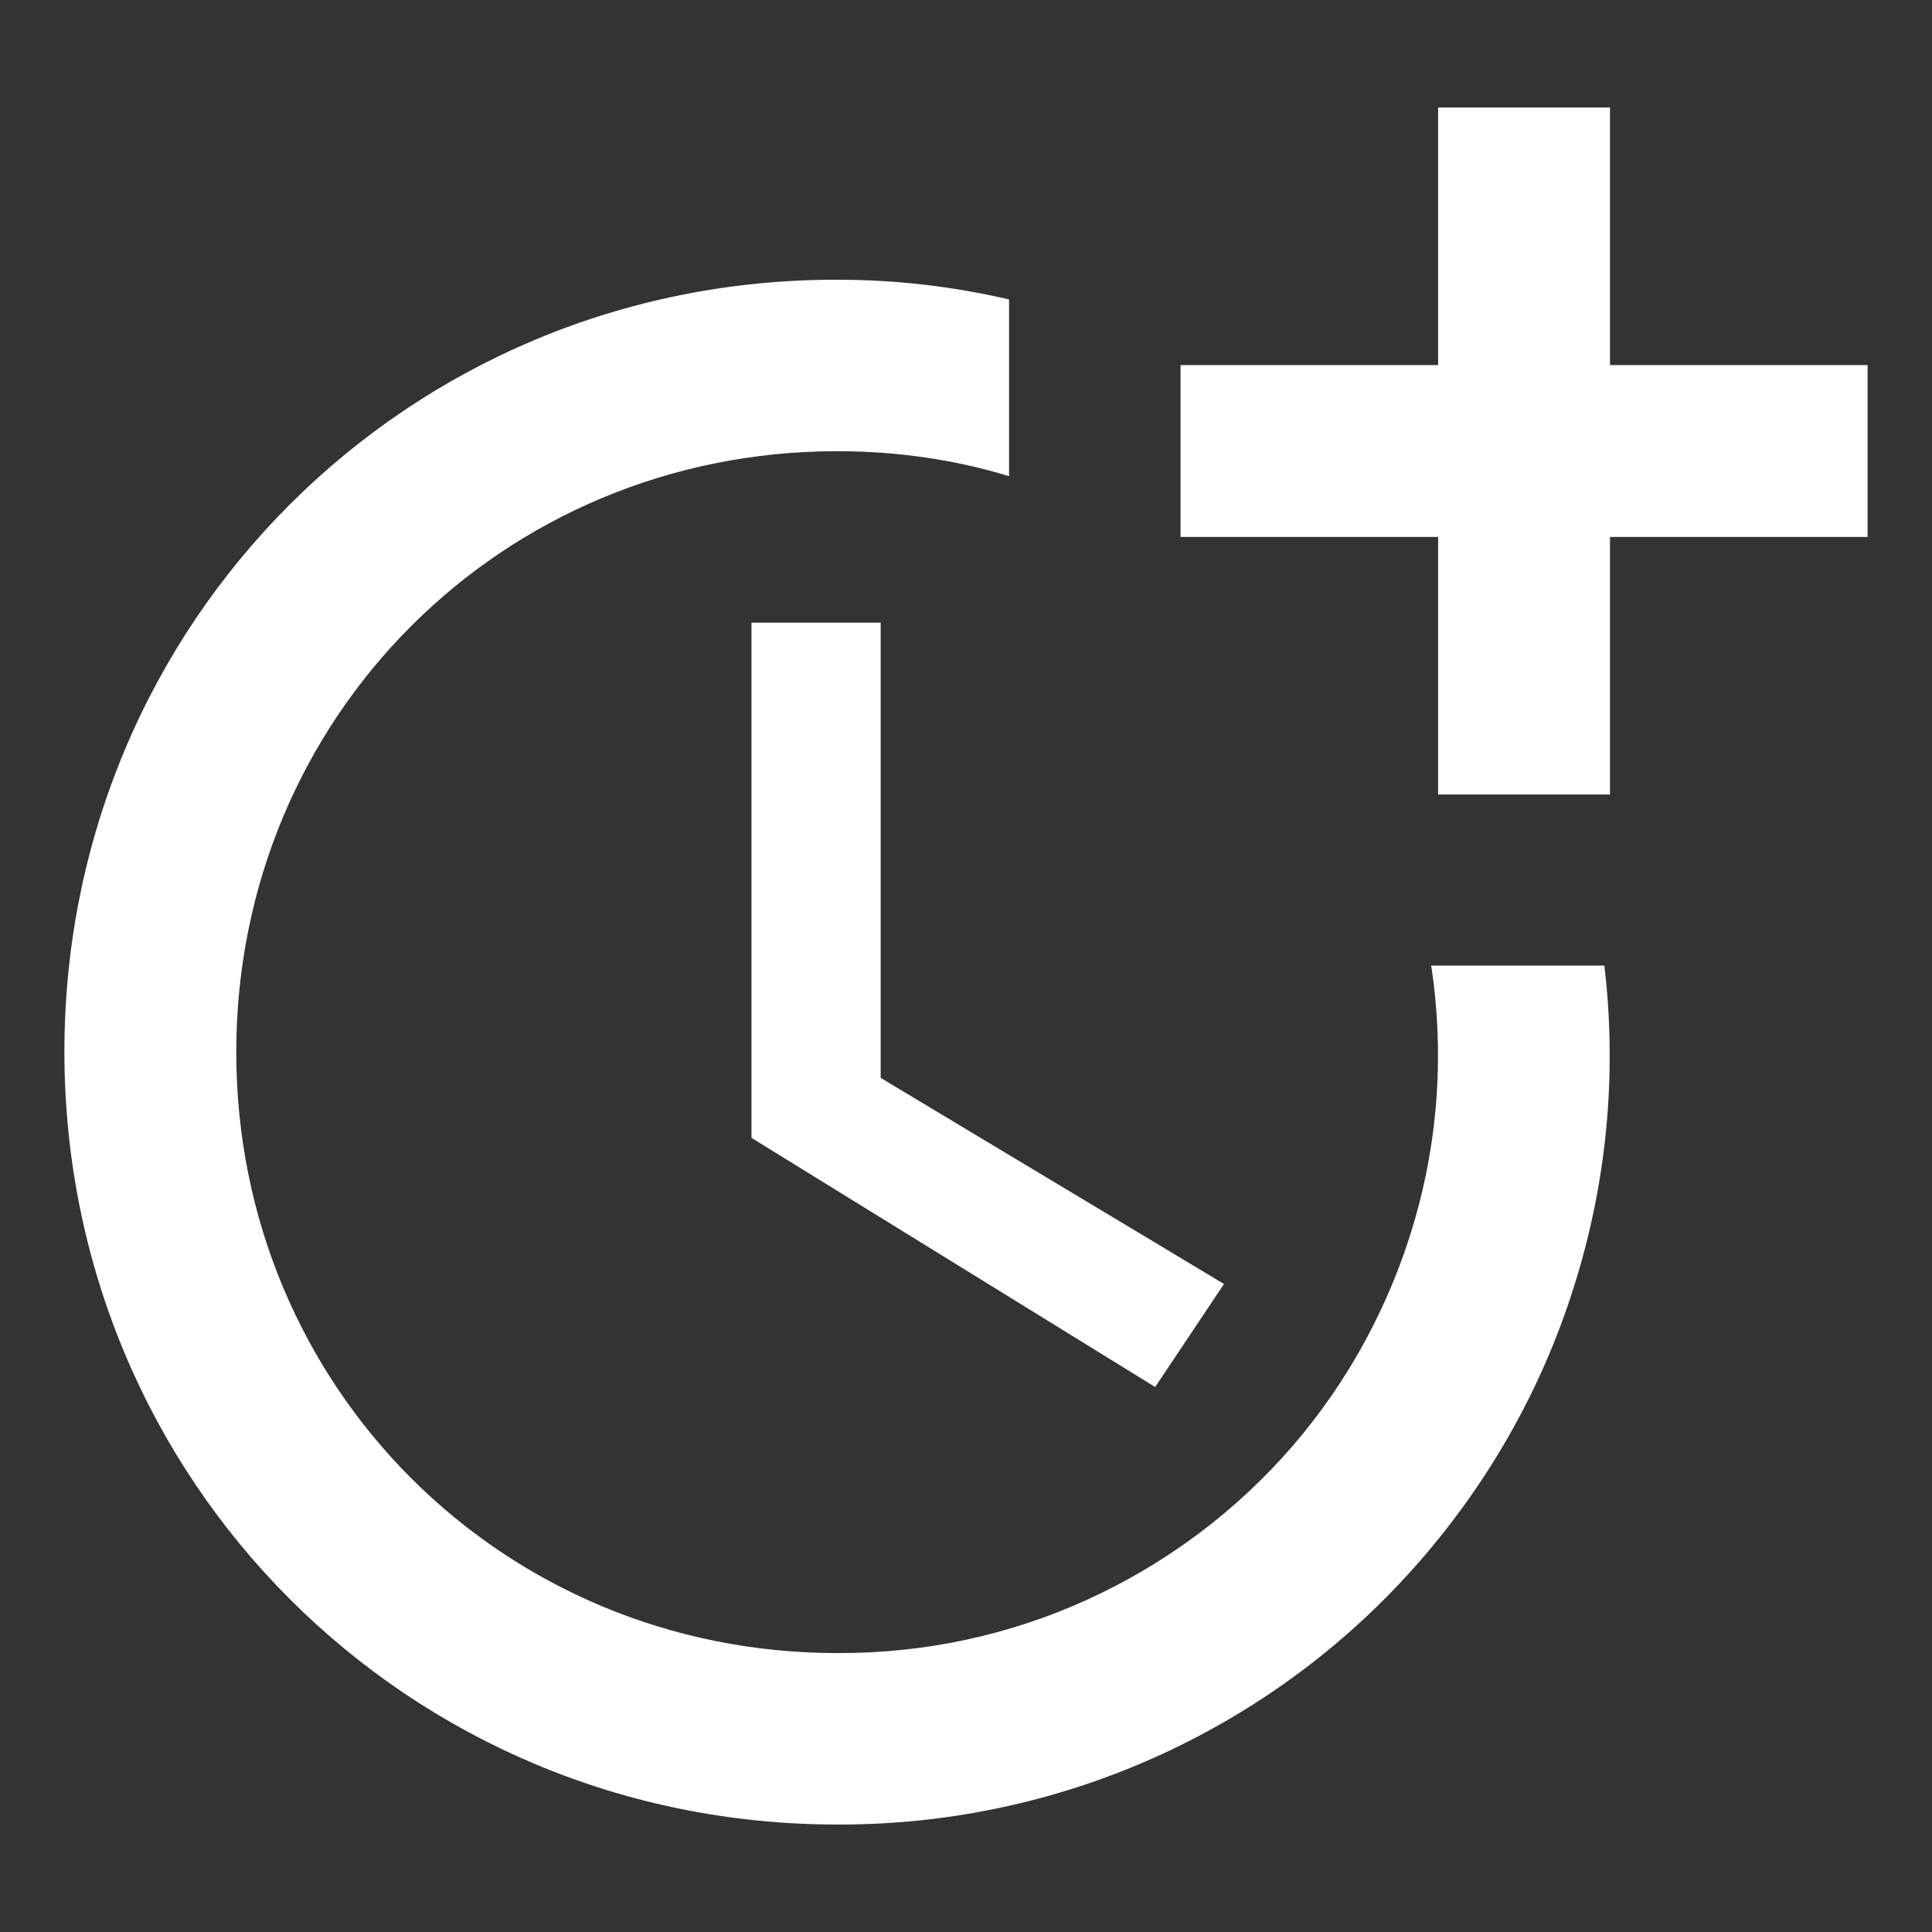 <?xml version="1.0" encoding="UTF-8"?><svg id="Vrstva_2" xmlns="http://www.w3.org/2000/svg" viewBox="0 0 48 48"><rect x="0" y="0" width="48" height="48" fill="#333333" stroke="none"/><g id="Vrstva_1-2"><rect width="48" height="48" fill="none"/><g id="ic:baseline-more-time"><path id="Vector" d="M18.67,15.47v12.8l10.03,6.19,1.71-2.56-8.53-5.12v-11.31h-3.2Z" fill="#fff"/><path id="Vector_2" d="M35.56,24c.32,2.12.18,4.28-.42,6.34-.6,2.06-1.63,3.97-3.03,5.59-1.4,1.62-3.14,2.92-5.09,3.81-1.95.89-4.07,1.34-6.22,1.33-8.32,0-14.93-6.61-14.93-14.93s6.61-14.93,14.93-14.93c1.49,0,2.92.21,4.27.62v-4.39c-1.37-.32-2.79-.49-4.27-.49C10.13,6.93,1.6,15.47,1.6,26.13s8.53,19.2,19.2,19.2c2.7.01,5.38-.55,7.85-1.65,2.47-1.1,4.68-2.71,6.48-4.73,1.8-2.02,3.16-4.39,3.97-6.97.82-2.58,1.08-5.3.76-7.99h-4.31Z" fill="#fff"/><path id="Vector_3" d="M40,9.07V2.67h-4.27v6.4h-6.4v4.27h6.4v6.4h4.27v-6.4h6.4v-4.27h-6.4Z" fill="#fff"/></g></g></svg>